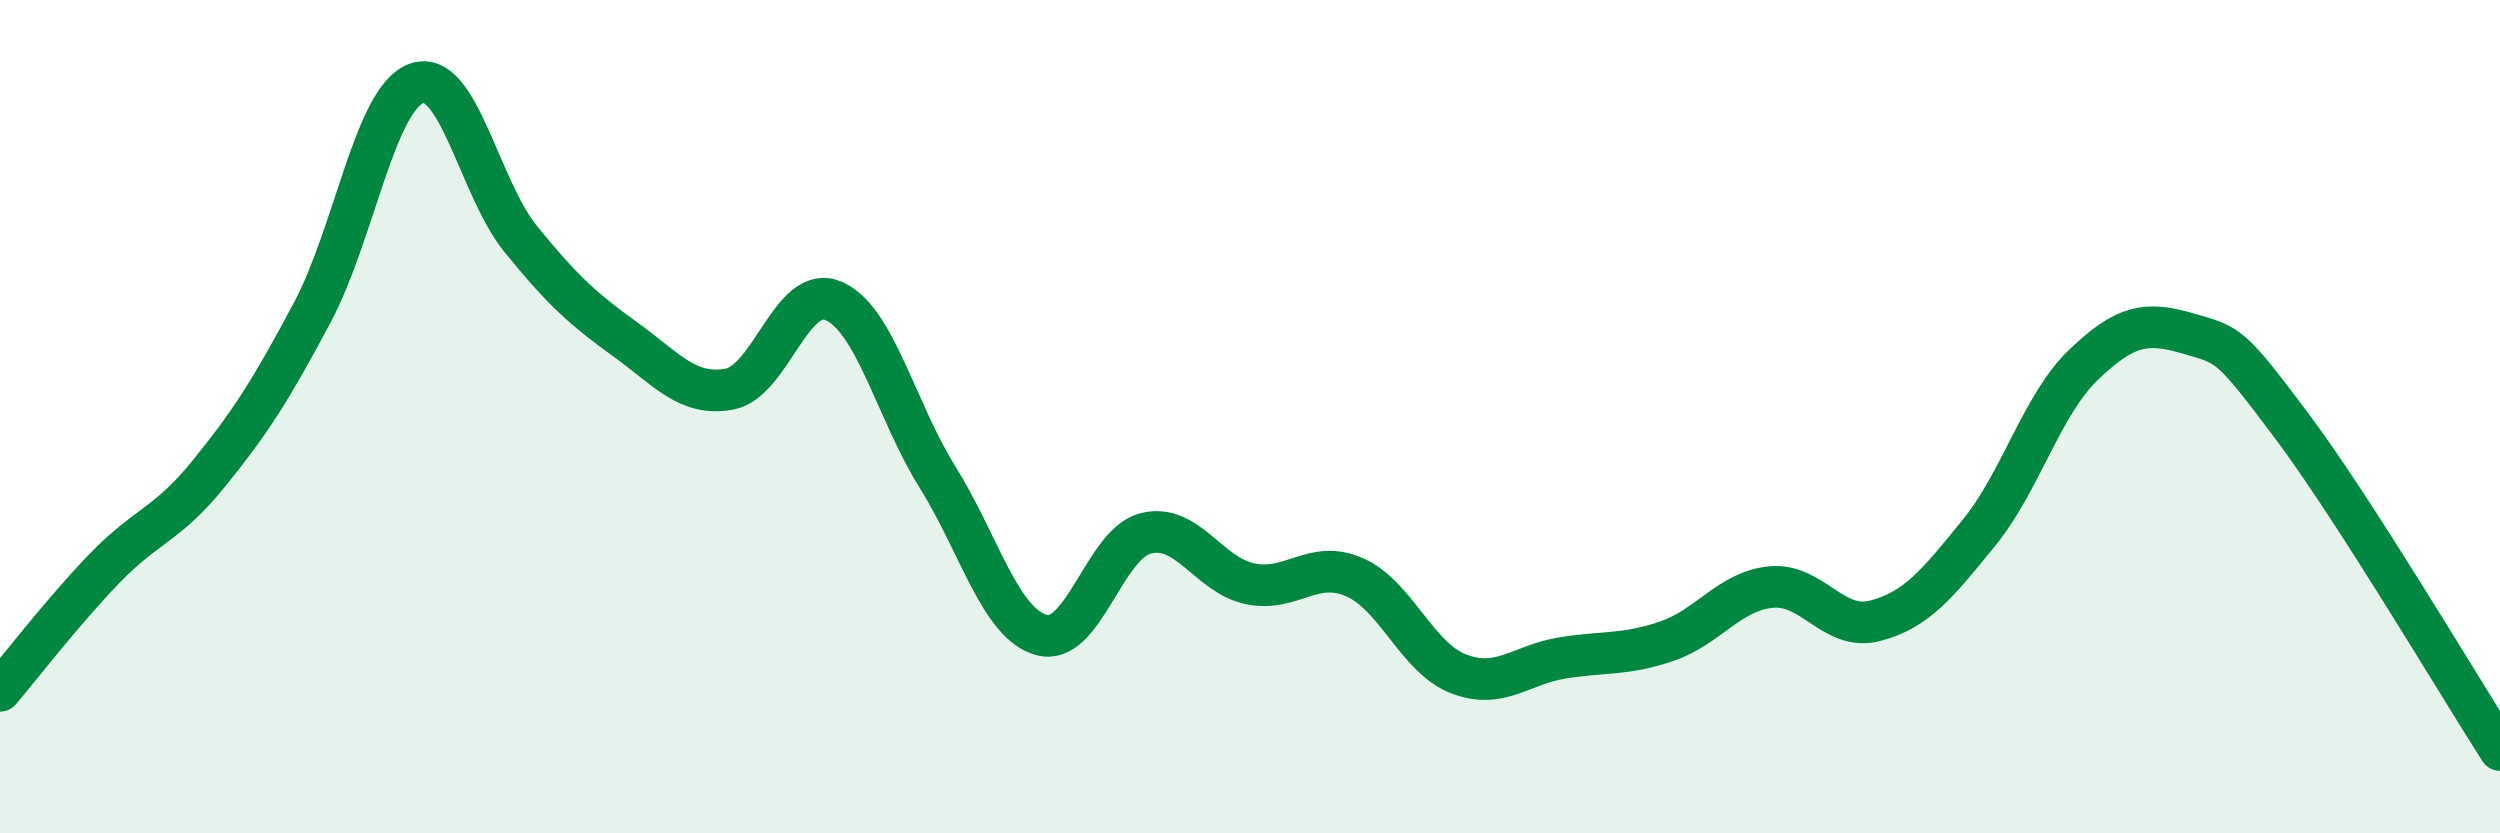 
    <svg width="60" height="20" viewBox="0 0 60 20" xmlns="http://www.w3.org/2000/svg">
      <path
        d="M 0,16.58 C 0.5,15.99 1.5,14.69 2.5,13.65 C 3.5,12.61 4,12.61 5,11.38 C 6,10.15 6.5,9.37 7.5,7.49 C 8.5,5.61 9,2.35 10,2 C 11,1.65 11.5,4.51 12.5,5.74 C 13.5,6.97 14,7.42 15,8.14 C 16,8.86 16.5,9.52 17.5,9.34 C 18.5,9.16 19,6.8 20,7.22 C 21,7.64 21.5,9.85 22.5,11.45 C 23.5,13.05 24,14.97 25,15.24 C 26,15.51 26.5,13.05 27.5,12.8 C 28.5,12.55 29,13.8 30,14.01 C 31,14.22 31.5,13.42 32.5,13.85 C 33.5,14.28 34,15.78 35,16.17 C 36,16.56 36.5,15.95 37.5,15.79 C 38.5,15.63 39,15.73 40,15.39 C 41,15.05 41.5,14.19 42.5,14.09 C 43.5,13.99 44,15.16 45,14.9 C 46,14.64 46.5,14.01 47.5,12.78 C 48.5,11.55 49,9.72 50,8.76 C 51,7.8 51.5,7.71 52.5,8 C 53.5,8.29 53.5,8.22 55,10.22 C 56.5,12.22 59,16.44 60,18L60 20L0 20Z"
        fill="#008740"
        opacity="0.1"
        stroke-linecap="round"
        stroke-linejoin="round"
      />
      <path
        d="M 0,16.58 C 0.5,15.99 1.5,14.69 2.5,13.65 C 3.5,12.61 4,12.61 5,11.38 C 6,10.15 6.5,9.37 7.5,7.49 C 8.5,5.61 9,2.35 10,2 C 11,1.65 11.5,4.51 12.5,5.74 C 13.5,6.97 14,7.42 15,8.14 C 16,8.86 16.5,9.52 17.5,9.34 C 18.5,9.16 19,6.8 20,7.22 C 21,7.64 21.5,9.85 22.5,11.45 C 23.5,13.05 24,14.97 25,15.24 C 26,15.51 26.5,13.05 27.5,12.8 C 28.5,12.55 29,13.8 30,14.01 C 31,14.22 31.5,13.42 32.5,13.85 C 33.5,14.28 34,15.78 35,16.17 C 36,16.56 36.5,15.95 37.5,15.79 C 38.5,15.63 39,15.73 40,15.39 C 41,15.05 41.5,14.19 42.5,14.09 C 43.5,13.99 44,15.16 45,14.9 C 46,14.64 46.5,14.01 47.5,12.78 C 48.5,11.55 49,9.72 50,8.76 C 51,7.8 51.5,7.71 52.5,8 C 53.5,8.29 53.5,8.22 55,10.22 C 56.5,12.22 59,16.44 60,18"
        stroke="#008740"
        stroke-width="1"
        fill="none"
        stroke-linecap="round"
        stroke-linejoin="round"
      />
    </svg>
  